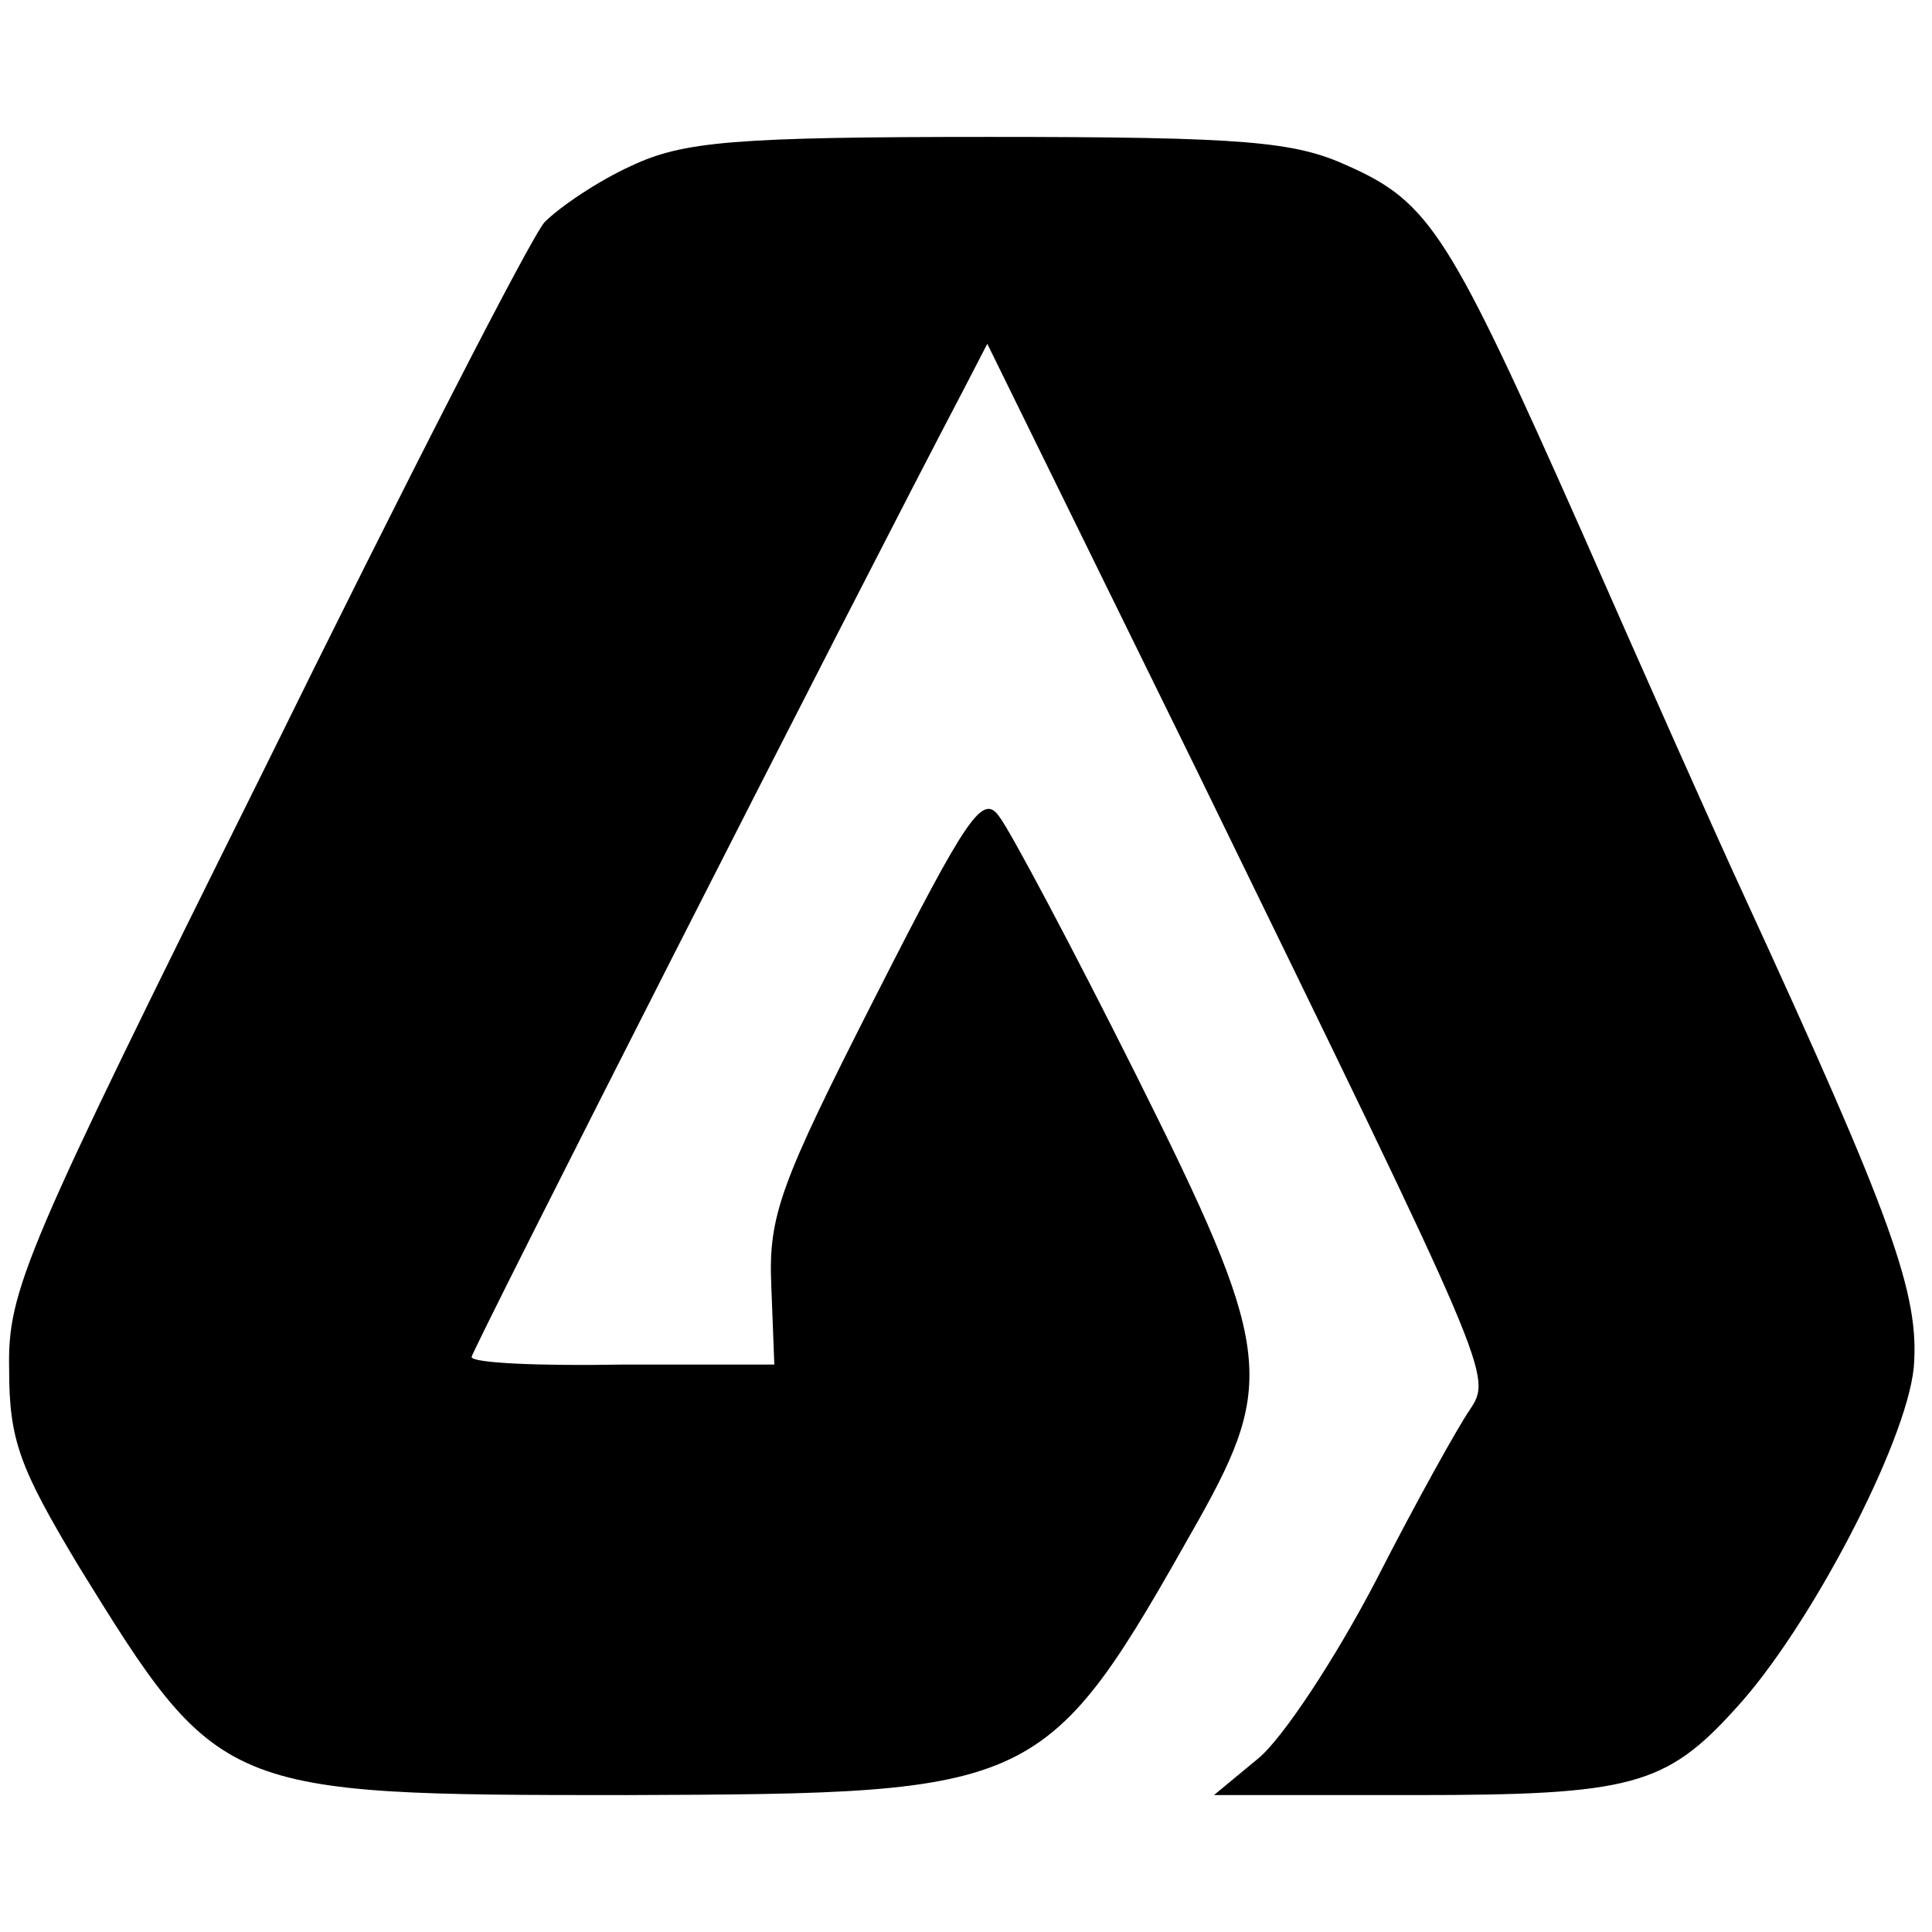 <?xml version="1.0" standalone="no"?>
<!DOCTYPE svg PUBLIC "-//W3C//DTD SVG 20010904//EN"
 "http://www.w3.org/TR/2001/REC-SVG-20010904/DTD/svg10.dtd">
<svg version="1.0" xmlns="http://www.w3.org/2000/svg"
 width="127pt" height="127pt" viewBox="0 0 127 127"
 preserveAspectRatio="xMidYMid meet">
<g transform="translate(0,127) scale(0.1,-0.1)"
fill="#000000" stroke="none">
<path d="M415 1161 c-22 -10 -47 -27 -57 -37 -9 -10 -92 -172 -184 -359 -158
-318 -169 -343 -168 -395 0 -47 7 -65 46 -130 92 -149 94 -150 360 -150 272 1
275 2 376 181 51 91 48 114 -41 292 -42 84 -83 161 -90 170 -11 16 -21 1 -82
-119 -62 -122 -70 -143 -68 -189 l2 -52 -100 0 c-54 -1 -99 1 -99 5 0 4 251
498 324 637 l15 29 137 -279 c196 -402 195 -399 180 -422 -7 -10 -35 -60 -61
-111 -27 -52 -62 -105 -78 -118 l-29 -24 132 0 c142 0 165 6 211 57 48 52 112
174 117 224 4 48 -14 98 -111 309 -19 41 -67 149 -107 240 -87 196 -100 217
-154 241 -35 16 -67 19 -236 19 -168 0 -201 -3 -235 -19z"/>
</g>
</svg>
